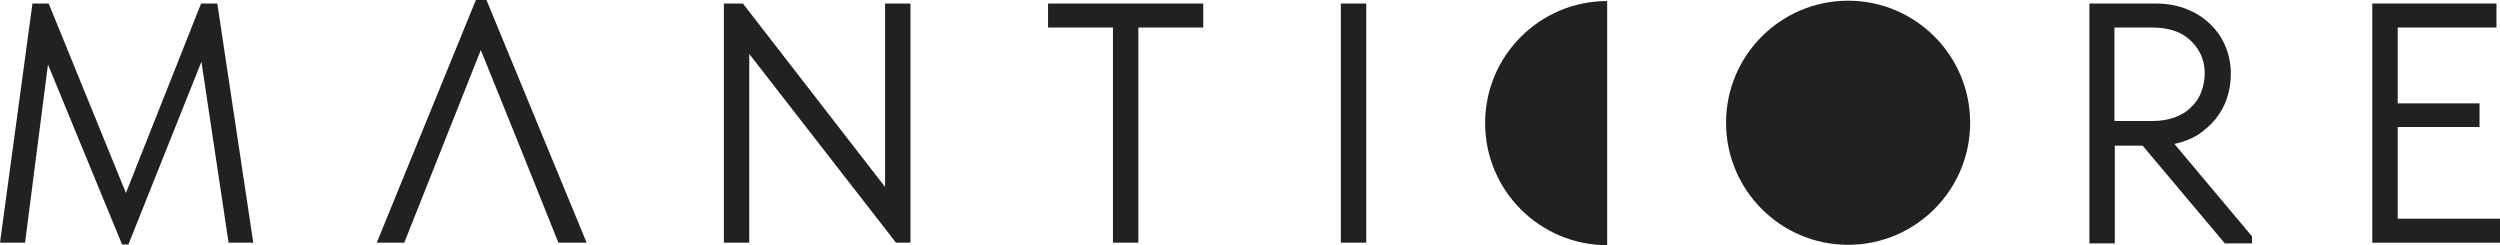 <?xml version="1.0" encoding="UTF-8"?> <svg xmlns="http://www.w3.org/2000/svg" xmlns:xlink="http://www.w3.org/1999/xlink" version="1.1" id="Слой_1" x="0px" y="0px" viewBox="0 0 708.7 69.5" style="enable-background:new 0 0 708.7 69.5;" xml:space="preserve"> <style type="text/css"> .st0{fill:#212121;} .st1{fill-rule:evenodd;clip-rule:evenodd;fill:#212121;} </style> <g> <polygon class="st0" points="672.5,1 707.7,1 707.7,7.8 679.7,7.8 679.7,29.3 702.9,29.3 702.9,36 679.7,36 679.7,62 708.7,62 708.7,68.8 672.5,68.8 672.5,1 "></polygon> <path class="st0" d="M9.2,1h4.6l21.9,53.7L57,1h4.6l10.2,67.8h-7l-7.7-51.3L36.4,69.3h-1.8l-21-51L7.1,68.8H0L9.2,1L9.2,1z M134.9,0h3l28.4,68.8h-8c-10.8-27-10.4-25.9-22-54.6c-10.4,26.2-11.9,29.9-21.7,54.6h-7.8L134.9,0L134.9,0z M205.3,1h5.3l40.3,52 V1h7.2v67.8H254l-41.6-53.5v53.5h-7.2V1L205.3,1z M315.5,7.8h-18.4V1h44v6.8h-18.4v61h-7.2V7.8L315.5,7.8z M387.3,68.8h-7.2V1h7.2 V68.8L387.3,68.8z"></path> <path class="st0" d="M611,1c3.3,0,6.2,0.5,8.9,1.6c2.6,1,4.9,2.5,6.7,4.3c1.9,1.8,3.3,3.9,4.3,6.3c1,2.4,1.5,5,1.5,7.8 c0,2.4-0.4,4.7-1.1,6.8c-0.7,2.2-1.8,4.1-3.2,5.9c-1.4,1.7-3.1,3.2-5,4.5c-2,1.2-4.2,2.1-6.7,2.6l22,26.2v2h-7.7l-23.3-27.7h-7.9 v27.7h-7.2V1H611L611,1z M610,34.3c2.4,0,4.5-0.3,6.4-1c1.9-0.7,3.5-1.6,4.7-2.9c1.3-1.2,2.3-2.6,2.9-4.3c0.6-1.6,1-3.4,1-5.2 c0-3.7-1.3-6.8-3.9-9.3c-2.6-2.6-6.3-3.8-11.1-3.8h-10.6v26.5H610L610,34.3z"></path> <path class="st1" d="M523.9,0.2c19.1,0,34.6,15.5,34.6,34.6c0,19.1-15.5,34.6-34.6,34.6c-19.1,0-34.6-15.5-34.6-34.6 C489.3,15.7,504.8,0.2,523.9,0.2L523.9,0.2z"></path> <path class="st1" d="M455.6,34.9v34.6C436.5,69.5,421,54,421,34.9c0-19.1,15.5-34.6,34.6-34.6V34.9L455.6,34.9z"></path> </g> </svg> 